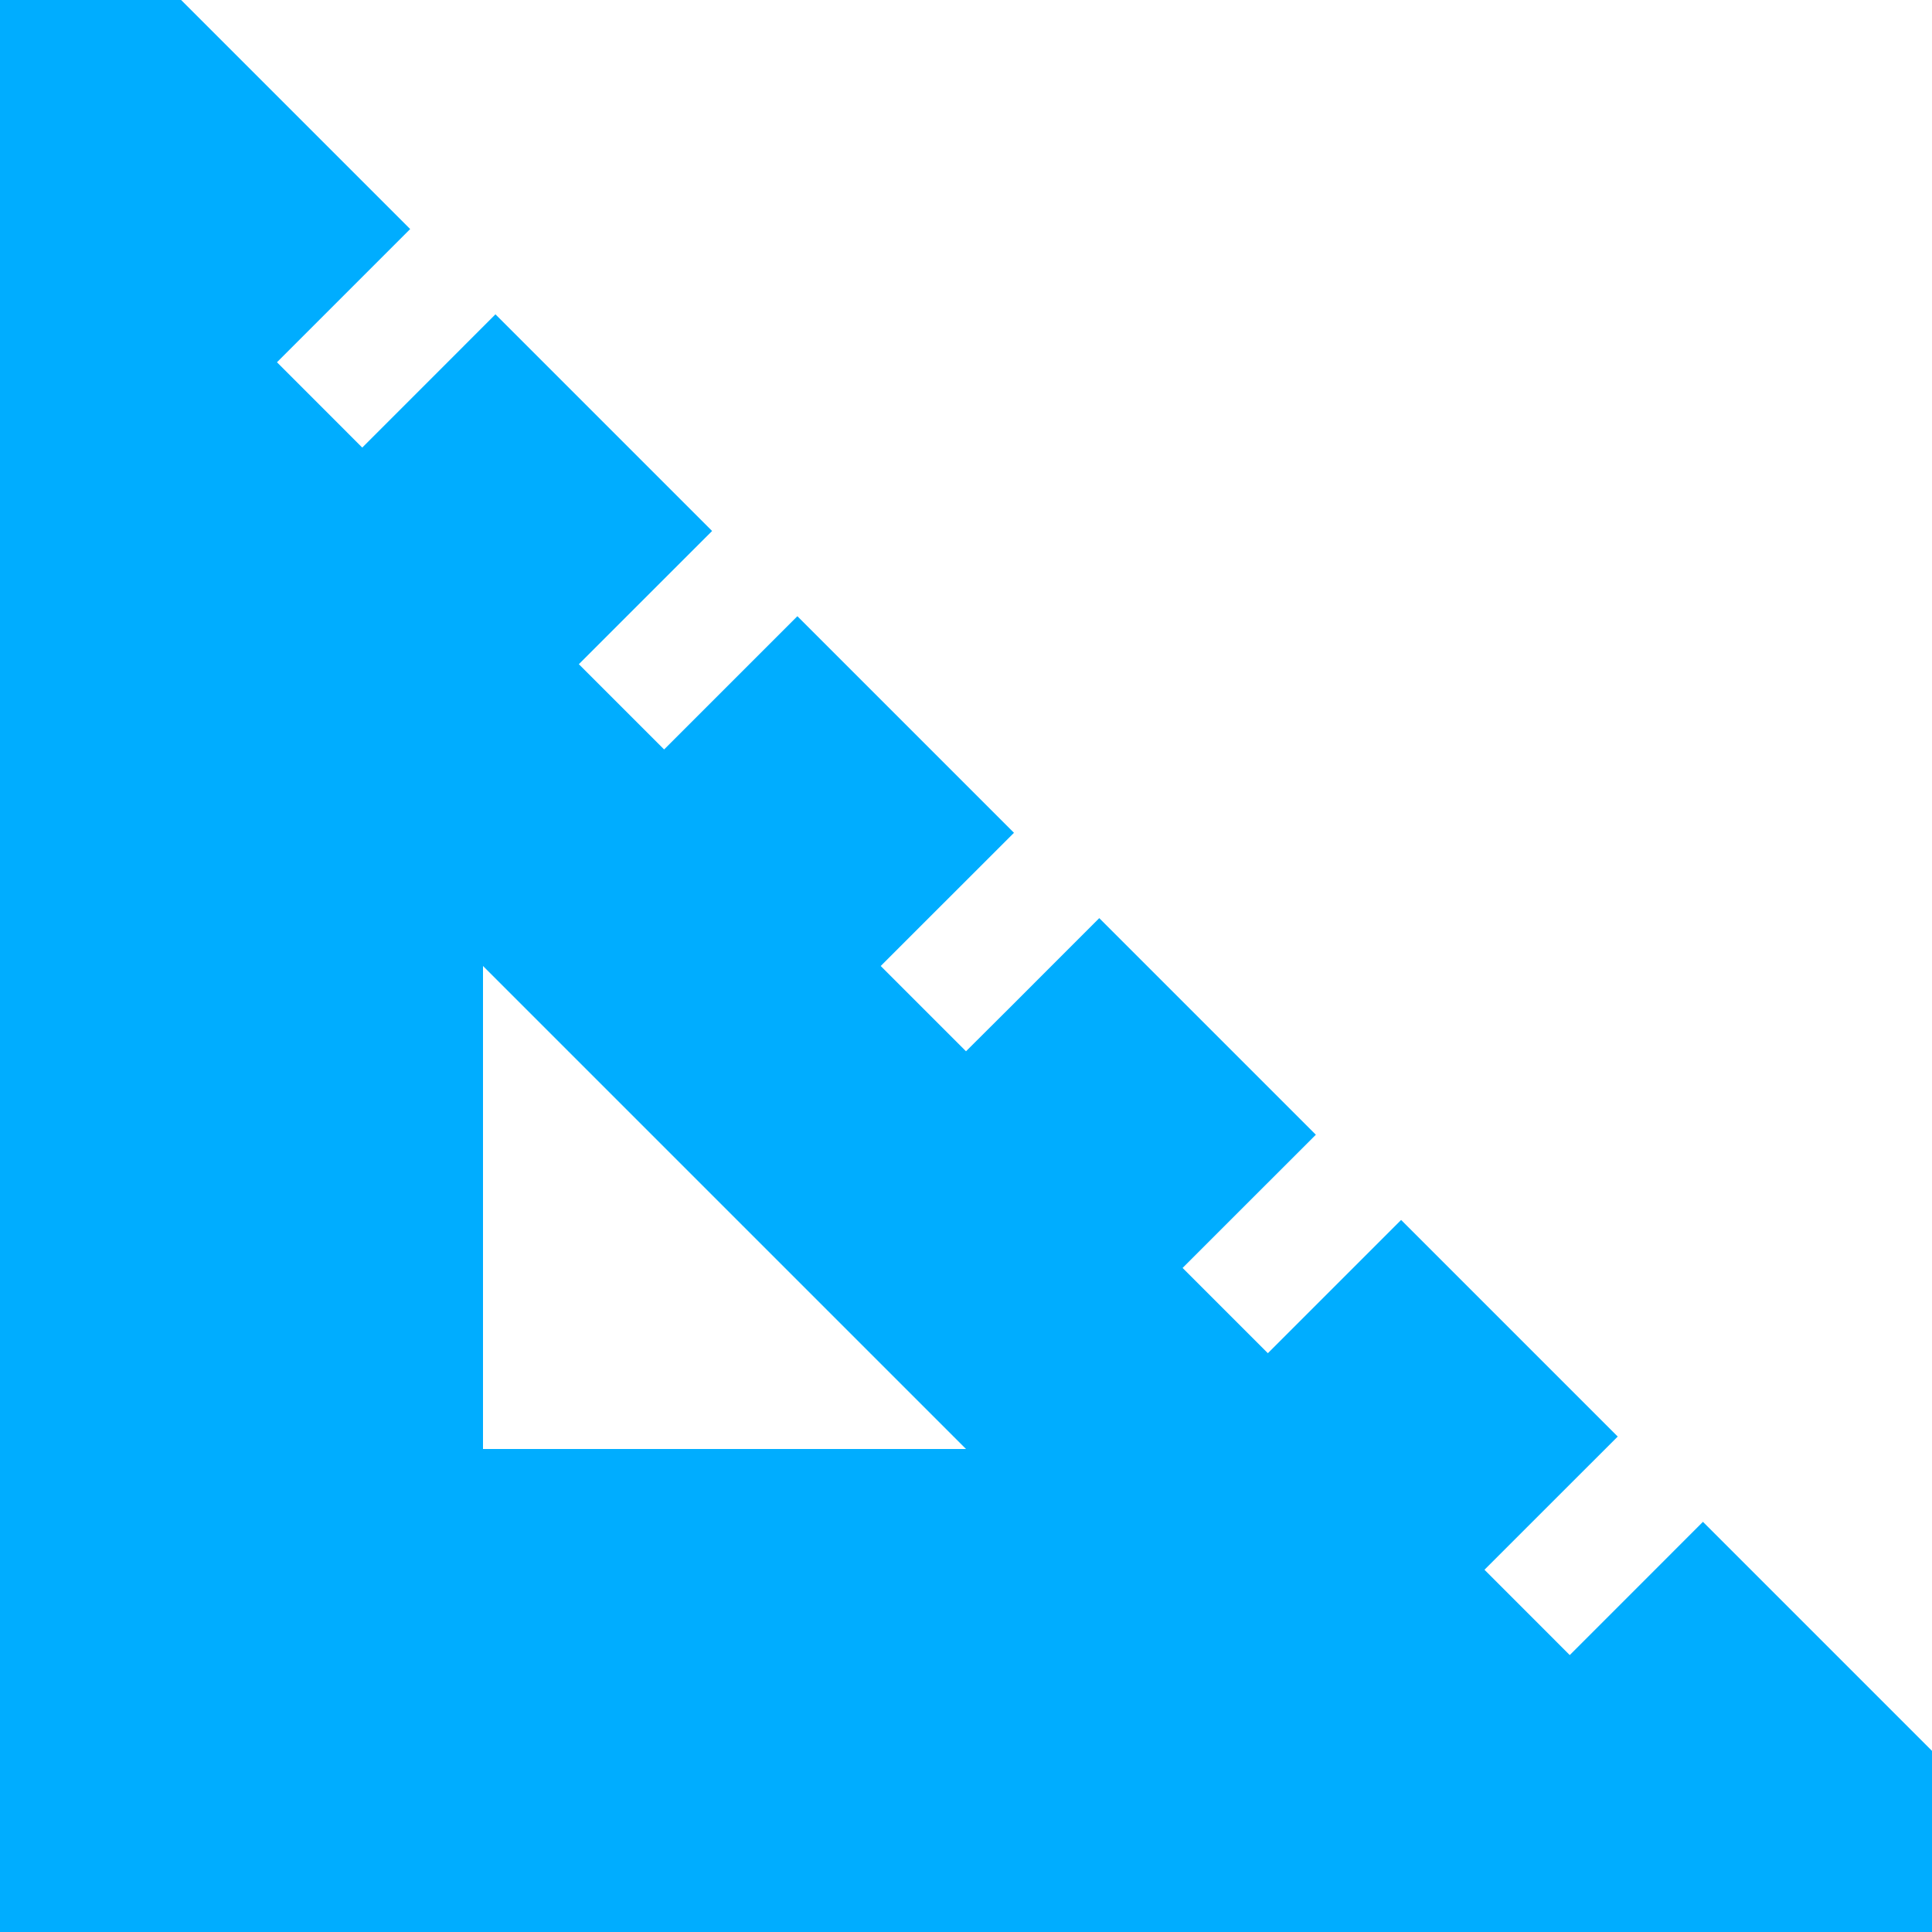 <svg xmlns="http://www.w3.org/2000/svg" width="36" height="36" viewBox="0 0 36 36">
  <path id="ruler-triangle-solid" d="M0,0V36H36V32.625l-4.268-4.268-1.687,1.688-.795.795L27.661,29.25l.795-.795,1.688-1.687-4.036-4.036L24.42,24.42l-.795.795-1.589-1.589.795-.795,1.688-1.687-4.036-4.036-1.687,1.688L18,19.589,16.411,18l.795-.795,1.688-1.687-4.036-4.036L13.17,13.17l-.795.795-1.589-1.589.795-.795,1.688-1.687L9.232,5.857,7.545,7.545l-.795.795L5.161,6.75l.795-.795L7.643,4.268,3.375,0ZM9,18l9,9H9Z" fill="#00adff"/>
</svg>
